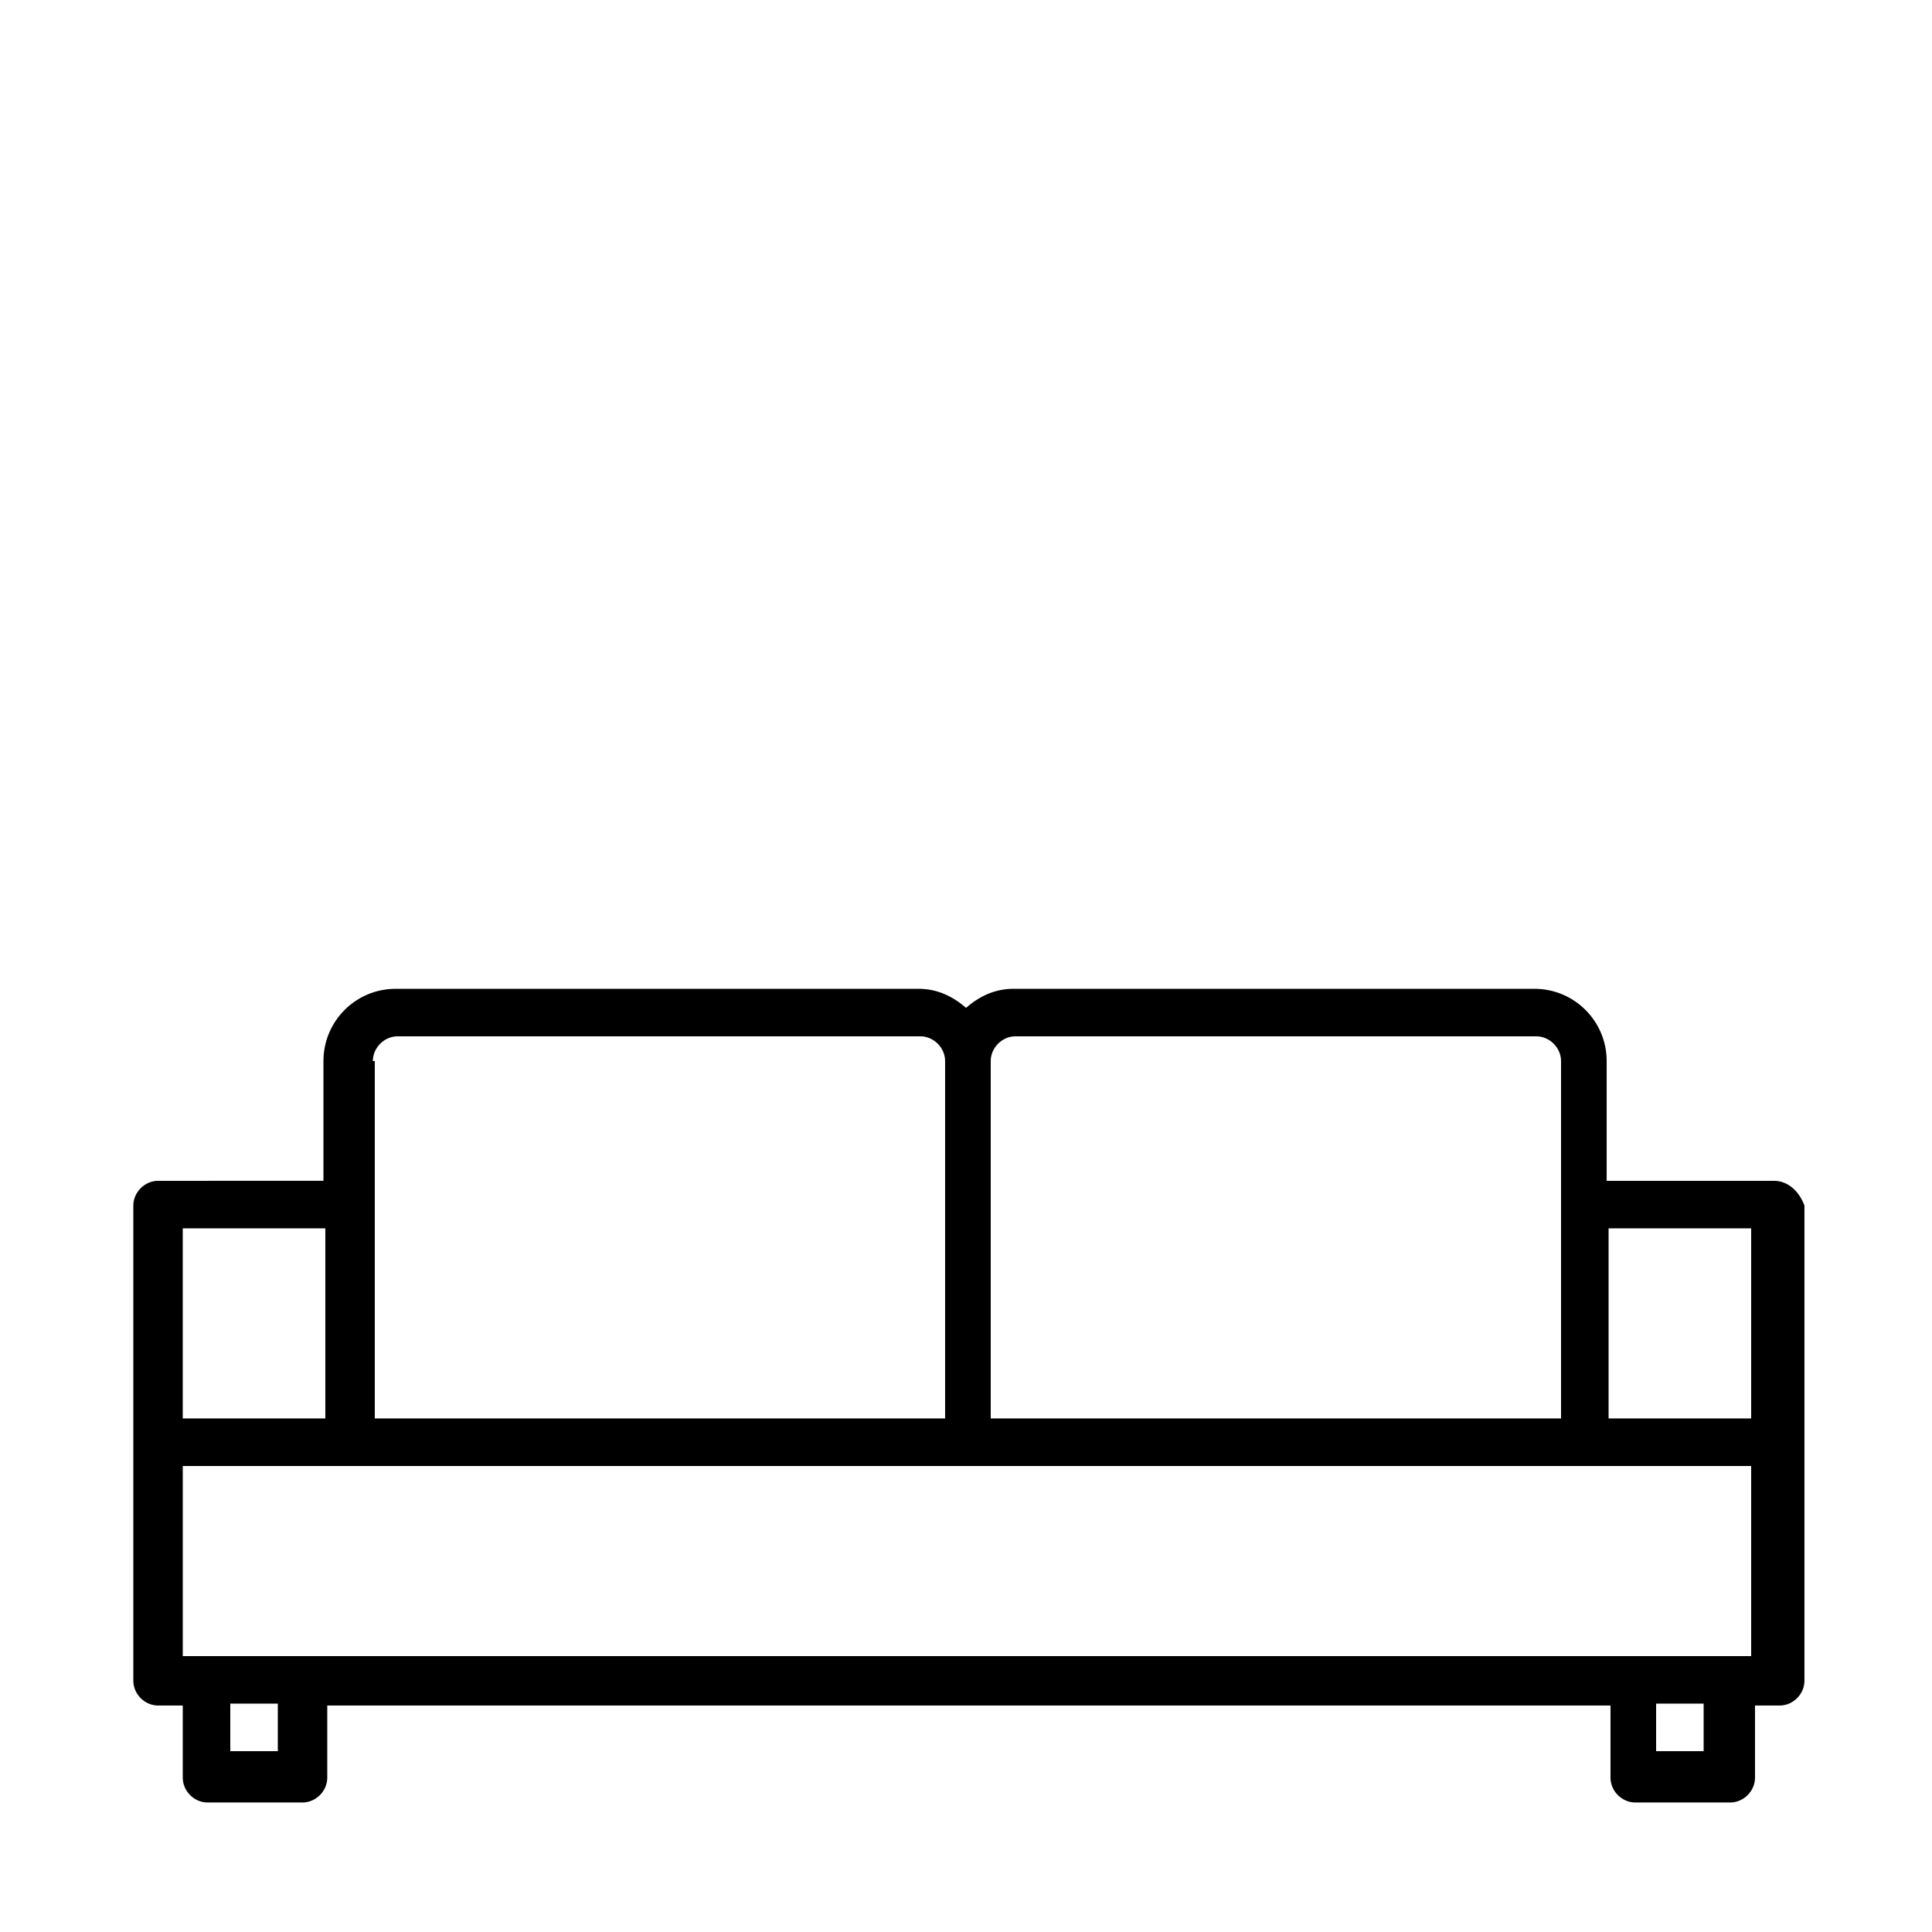 <?xml version="1.0" encoding="UTF-8"?>
<!-- The Best Svg Icon site in the world: iconSvg.co, Visit us! https://iconsvg.co -->
<svg fill="#000000" width="800px" height="800px" version="1.1" viewBox="144 144 512 512" xmlns="http://www.w3.org/2000/svg">
 <path d="m614.12 456.93h-44.336v-31.742c0-10.578-8.566-19.145-19.145-19.145h-138.04c-5.039 0-9.07 2.016-12.594 5.039-3.527-3.023-7.559-5.039-12.594-5.039h-138.55c-10.578 0-19.145 8.566-19.145 19.145v31.738l-43.832 0.004c-3.527 0-6.551 3.023-6.551 6.551v125.95c0 3.527 3.023 6.551 6.551 6.551h6.551v19.145c0 3.527 3.023 6.551 6.551 6.551h25.191c3.527 0 6.551-3.023 6.551-6.551v-19.145h340.07v19.145c0 3.527 3.023 6.551 6.551 6.551h25.191c3.527 0 6.551-3.023 6.551-6.551v-19.145h6.551c3.527 0 6.551-3.023 6.551-6.551v-125.95c-1.52-4.031-4.543-6.551-8.07-6.551zm-207.57-31.742c0-3.527 3.023-6.551 6.551-6.551l138.04 0.004c3.527 0 6.551 3.023 6.551 6.551v94.715h-151.14zm-163.74 0c0-3.527 3.023-6.551 6.551-6.551h138.55c3.527 0 6.551 3.023 6.551 6.551v94.715h-151.14v-94.715zm-50.379 44.336h37.785v50.383h-37.785zm25.191 138.55h-12.594v-12.594h12.594zm377.86 0h-12.594v-12.594h12.594zm12.594-25.188h-415.64v-50.383h415.64zm0-62.977h-37.785v-50.383h37.785z"/>
</svg>